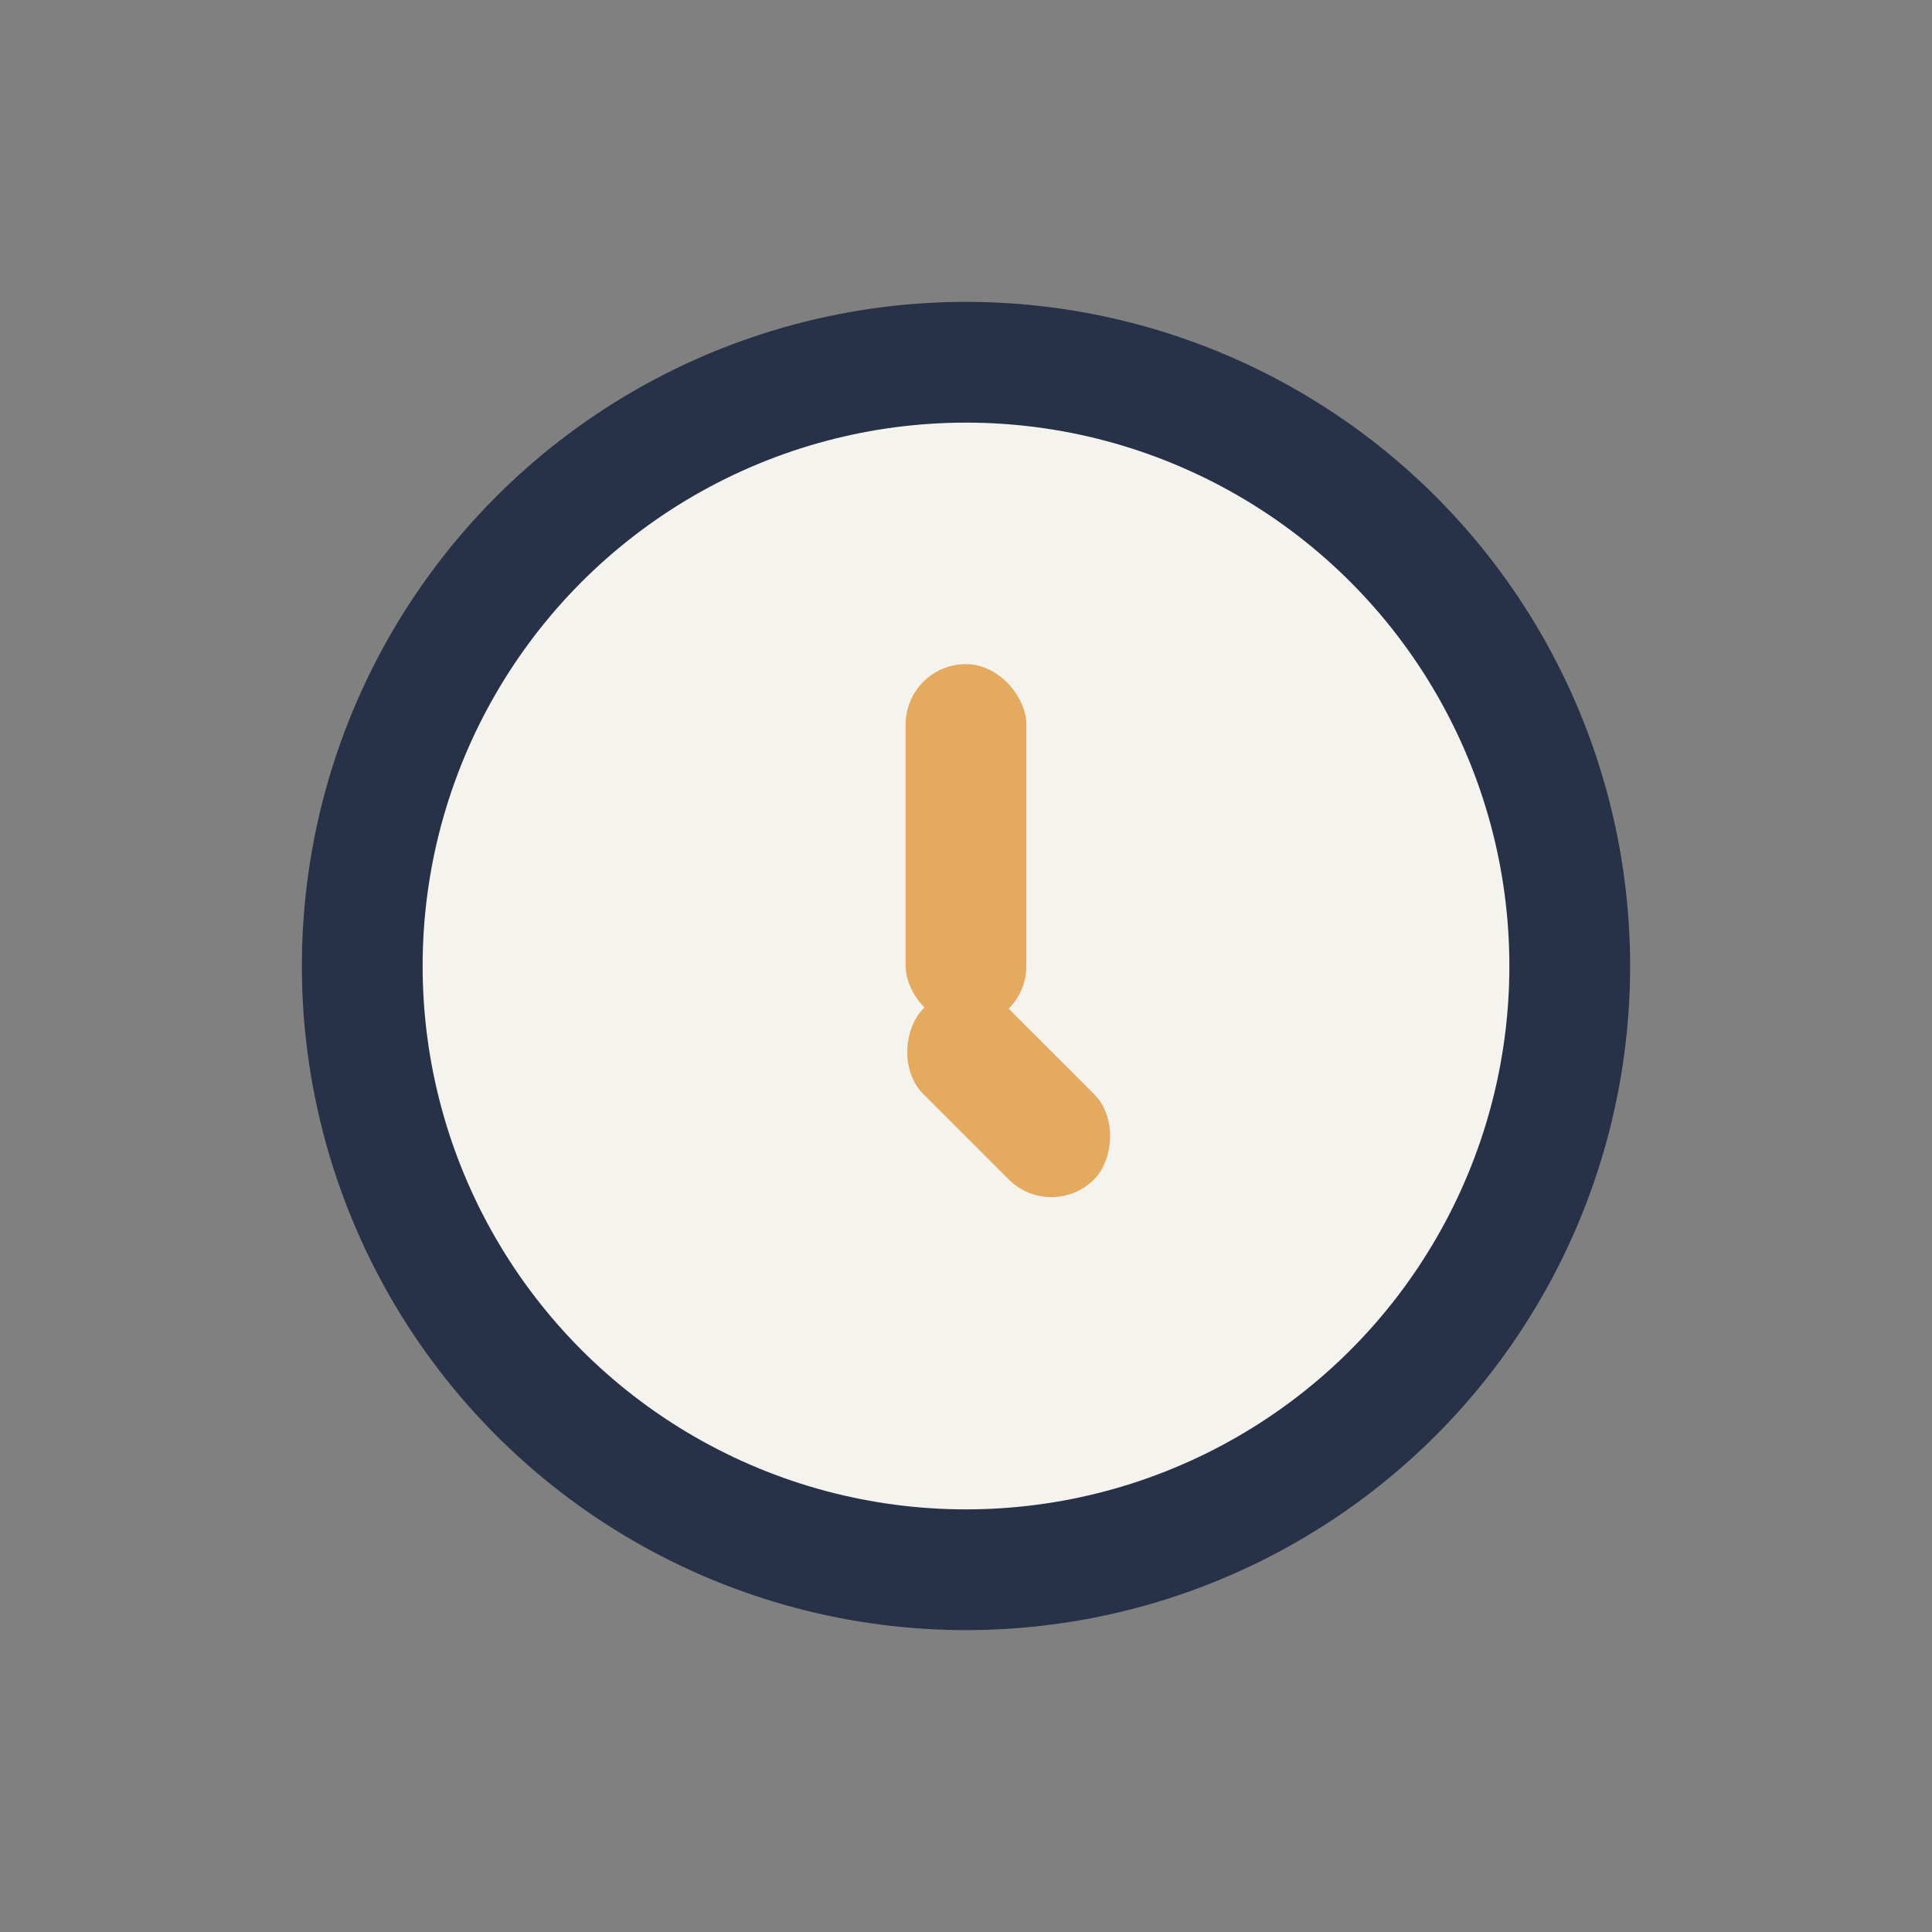 <?xml version="1.0" encoding="UTF-8"?>
<svg xmlns="http://www.w3.org/2000/svg" width="32" height="32" viewBox="0 0 32 32"><rect x="0" y="0" width="32" height="32" fill="#808080" stroke="none"/><circle cx="16" cy="16" r="10" fill="#F5F3EE" stroke="#273248" stroke-width="2"/><rect x="15" y="11" width="2" height="6" rx="1" fill="#E4AA60"/><rect x="16" y="16" width="4" height="2" rx="1" fill="#E4AA60" transform="rotate(45 16 16)"/></svg>